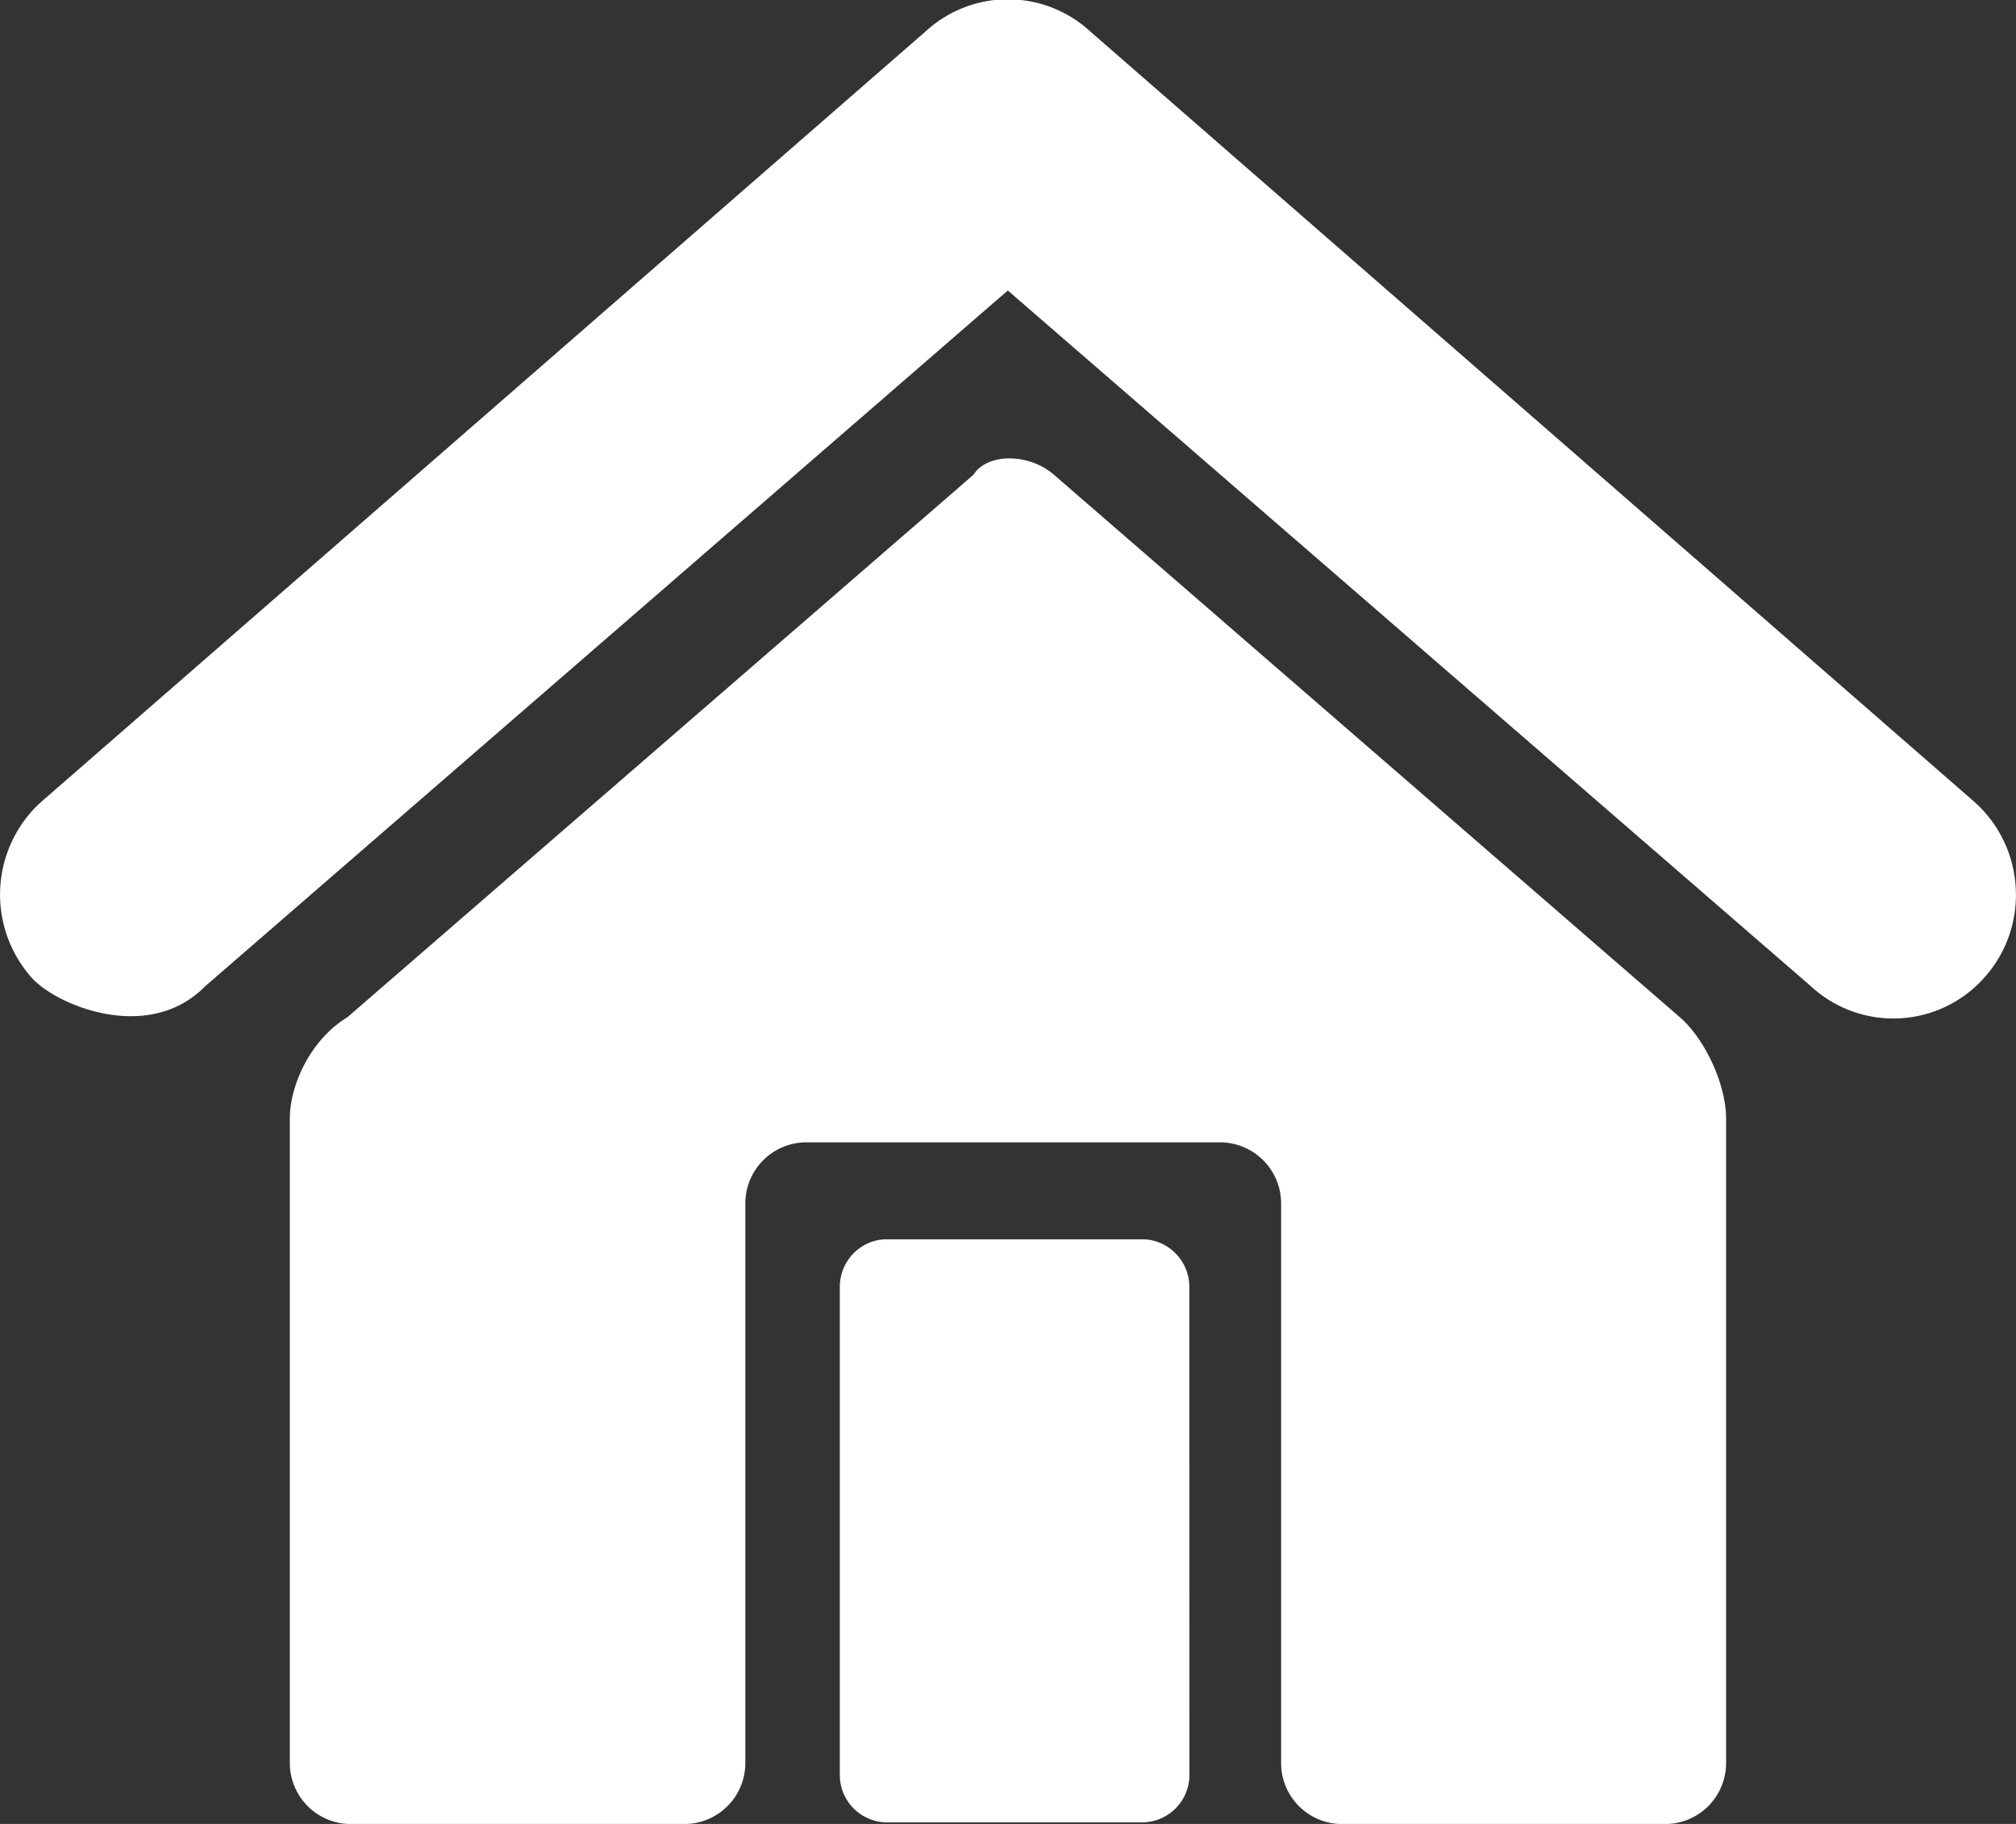 <svg xmlns="http://www.w3.org/2000/svg" width="21" height="19" viewBox="0 0 21 19"><rect x="0" y="0" width="21" height="19" fill="#333333" stroke="none"/><g><g><path fill="#fff" d="M12.39 18.49a.495.495 0 0 1-.491.494H9.237a.494.494 0 0 1-.489-.495v-5.083c0-.273.22-.496.489-.496h2.662c.268 0 .49.223.49.496zm5.11-7.892c.263.228.48.702.48 1.052v6.713a.635.635 0 0 1-.63.638h-3.374a.635.635 0 0 1-.631-.638v-5.825a.637.637 0 0 0-.632-.638H8.396a.636.636 0 0 0-.632.638v5.825a.636.636 0 0 1-.632.638H3.65a.636.636 0 0 1-.631-.638v-6.711c0-.35.218-.824.598-1.054l6.523-5.652c.144-.228.577-.228.839 0zm3.079-2.234c.523.48.564 1.295.089 1.822a1.266 1.266 0 0 1-1.804.088l-8.366-7.248-8.363 7.25c-.593.6-1.552.193-1.804-.09a1.303 1.303 0 0 1 .086-1.822L9.642.327a1.266 1.266 0 0 1 1.714 0z"/></g></g></svg>
